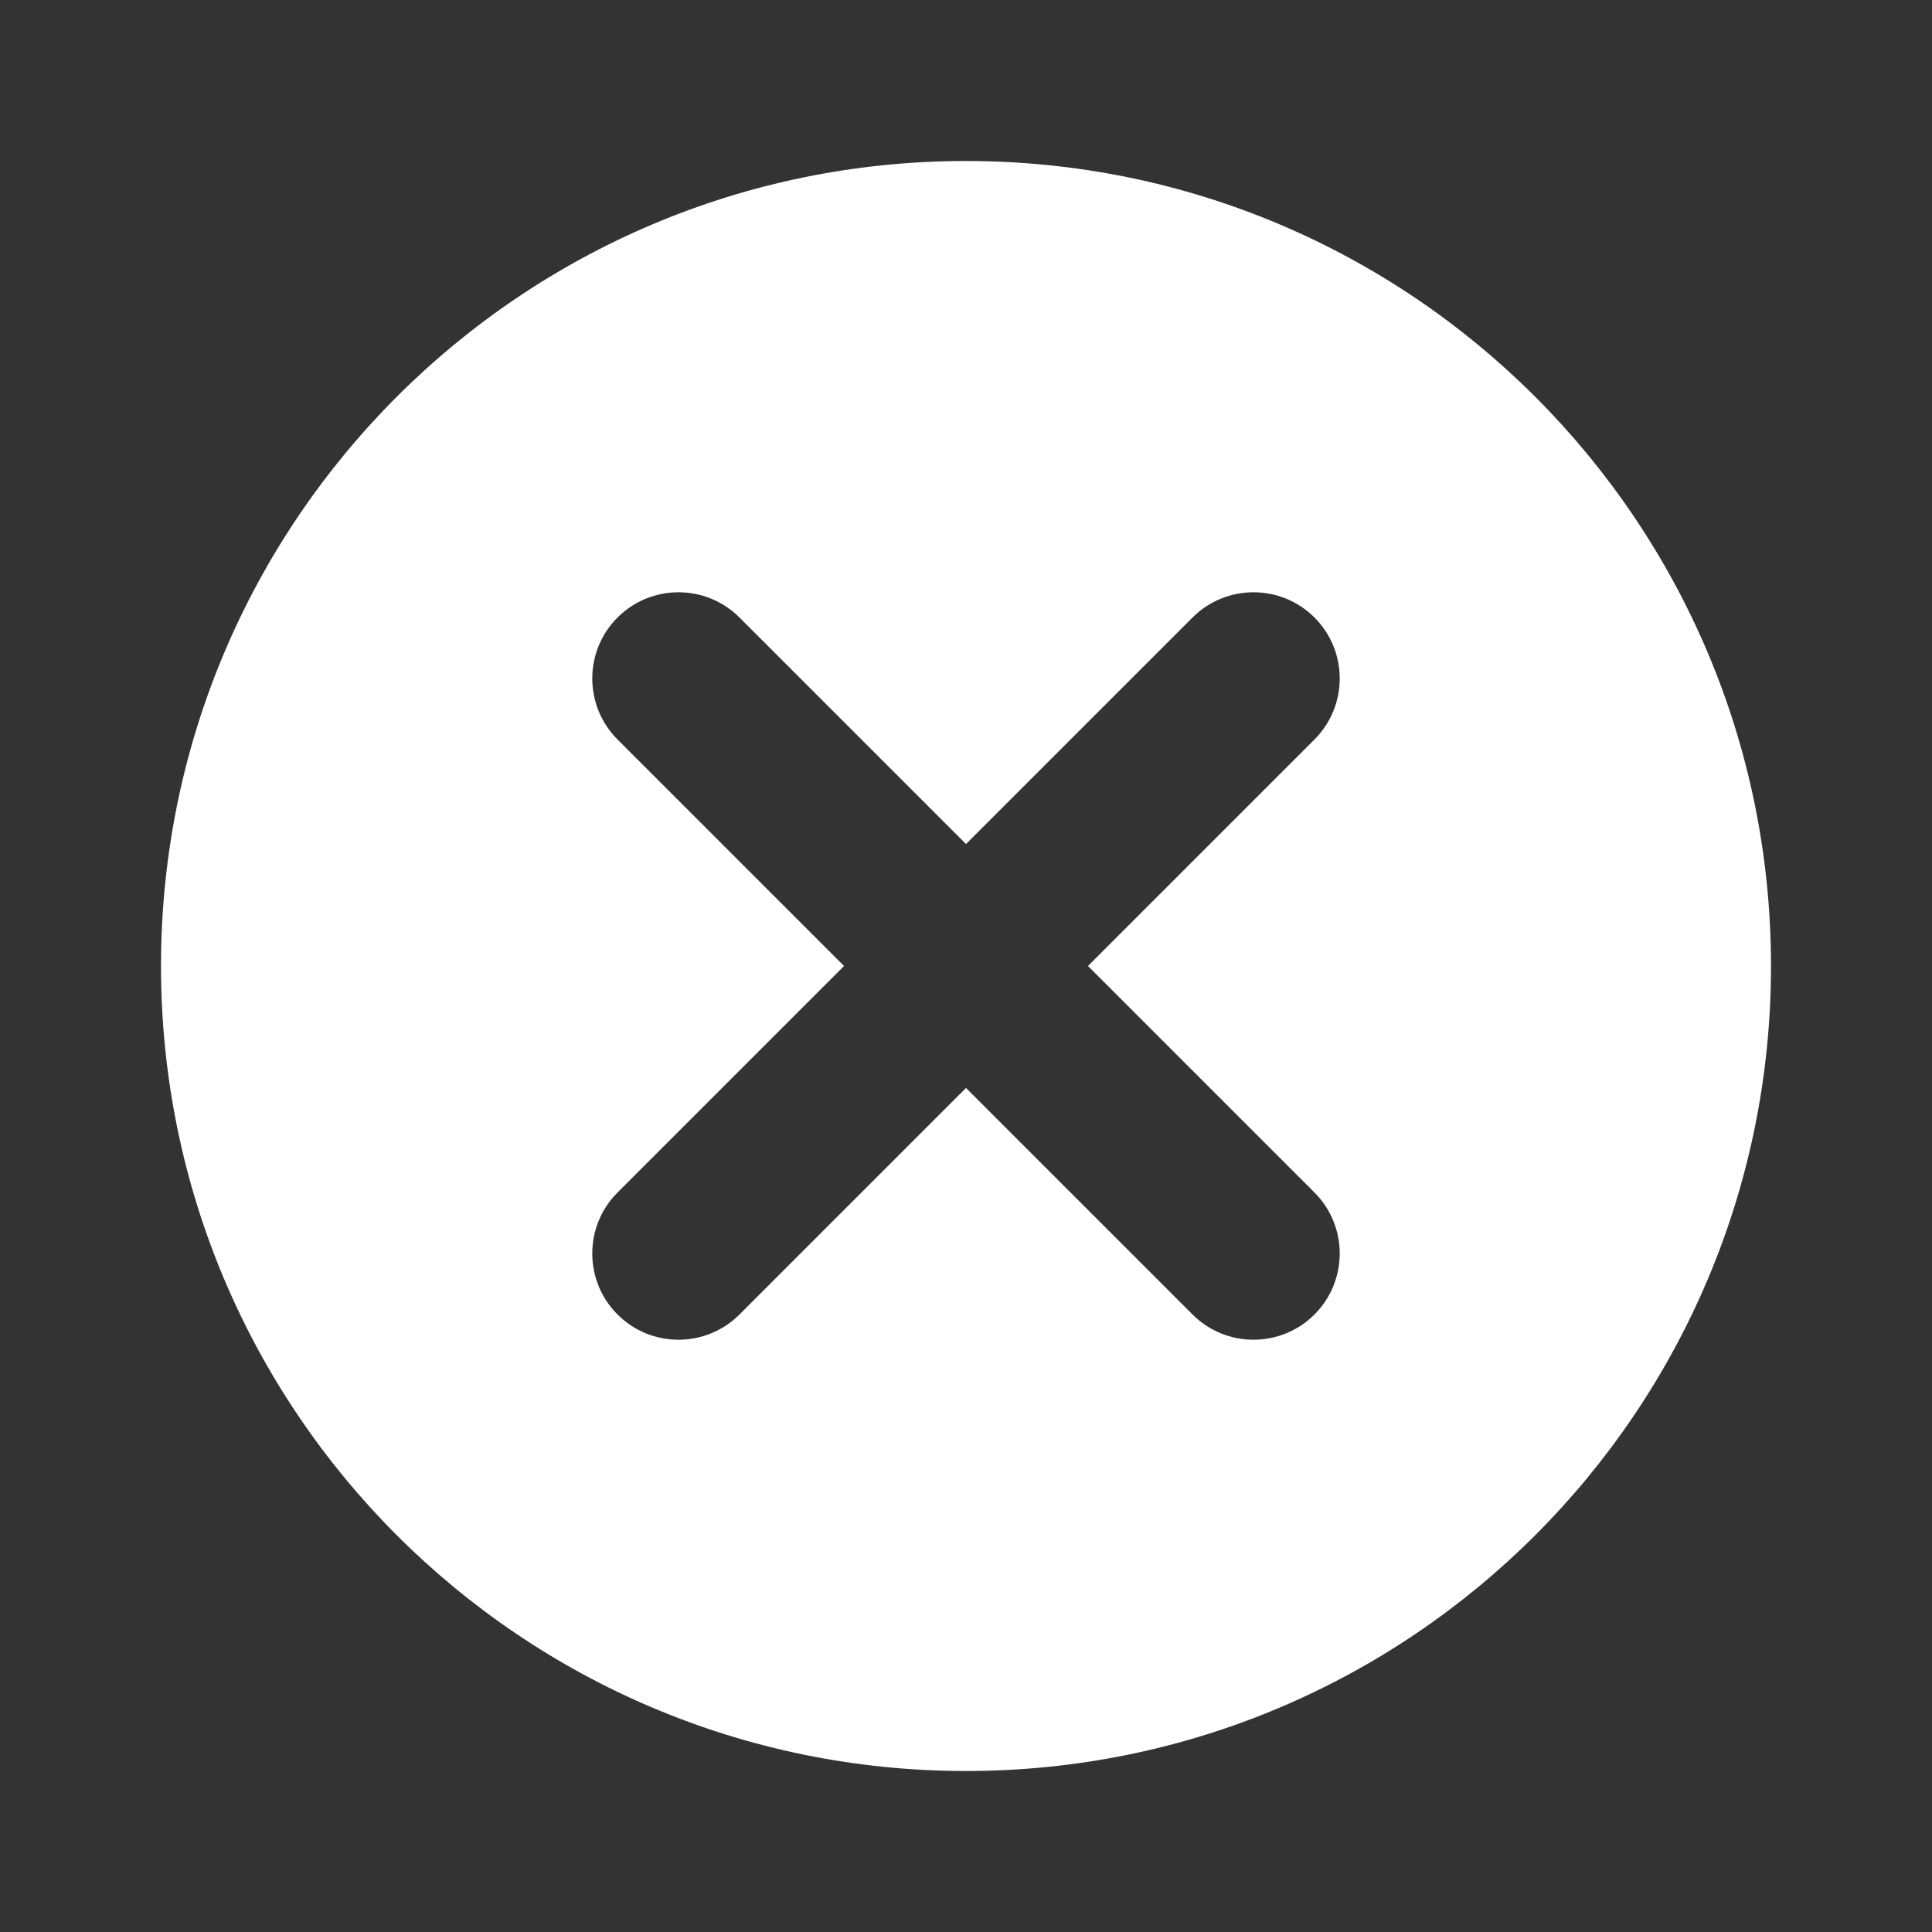 <svg width="24" height="24" viewBox="0 0 24 24" fill="none" xmlns="http://www.w3.org/2000/svg"><rect x="0" y="0" width="24" height="24" fill="#333333" stroke="none"/><path fill-rule="evenodd" clip-rule="evenodd" d="M22 12C22 17.523 17.523 22 12 22C6.477 22 2 17.523 2 12C2 6.477 6.477 2 12 2C17.523 2 22 6.477 22 12ZM7.671 7.671C8.089 7.253 8.768 7.253 9.186 7.671L12 10.485L14.814 7.671C15.232 7.253 15.911 7.253 16.329 7.671C16.747 8.089 16.747 8.768 16.329 9.186L13.515 12L16.329 14.814C16.747 15.232 16.747 15.911 16.329 16.329C15.911 16.747 15.232 16.747 14.814 16.329L12 13.515L9.186 16.329C8.768 16.747 8.089 16.747 7.671 16.329C7.253 15.911 7.253 15.232 7.671 14.814L10.485 12L7.671 9.186C7.253 8.768 7.253 8.089 7.671 7.671Z" fill="white"/></svg>